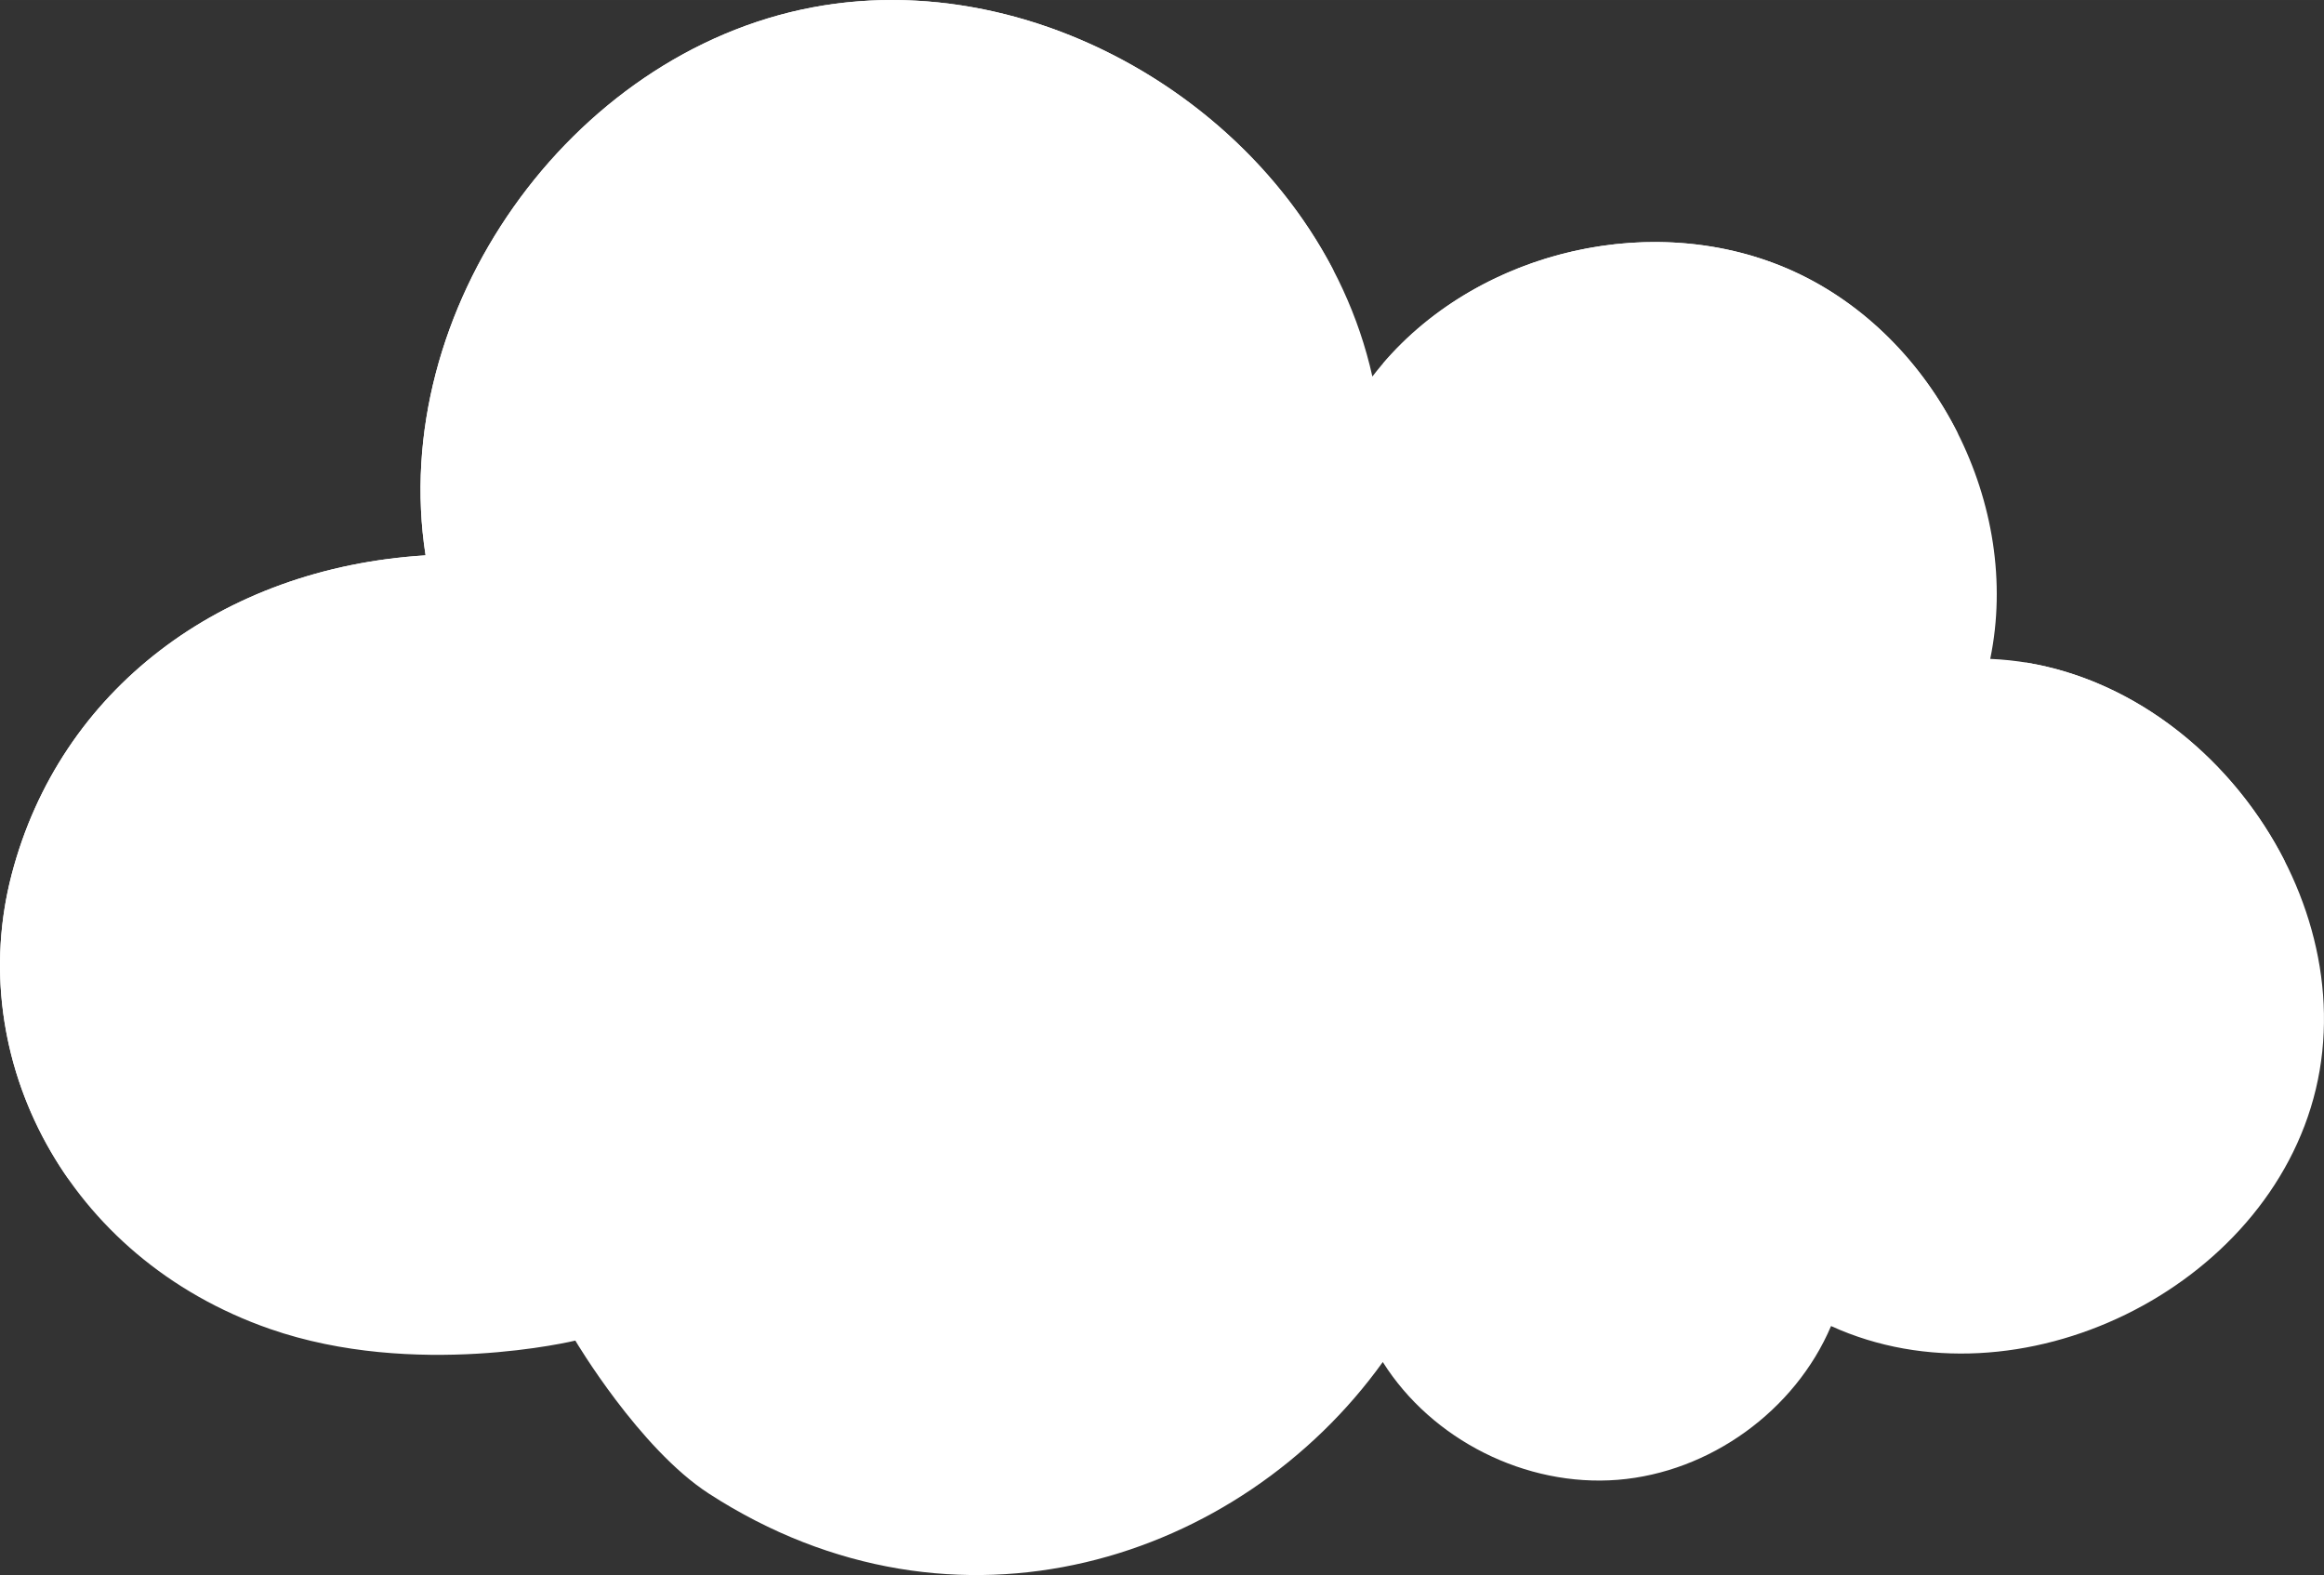 <?xml version="1.0" encoding="UTF-8"?>
<!DOCTYPE svg PUBLIC "-//W3C//DTD SVG 1.1//EN" "http://www.w3.org/Graphics/SVG/1.1/DTD/svg11.dtd">
<!-- Creator: CorelDRAW 2017 -->
<svg xmlns="http://www.w3.org/2000/svg" xml:space="preserve" width="44.905mm" height="30.429mm" version="1.1" style="shape-rendering:geometricPrecision; text-rendering:geometricPrecision; image-rendering:optimizeQuality; fill-rule:evenodd; clip-rule:evenodd"
viewBox="0 0 2108.23 1428.59"
 xmlns:xlink="http://www.w3.org/1999/xlink">
 <rect x="0" y="0" width="2108.23" height="1428.59" fill="#333333" stroke="none"/>
 <defs>
  <style type="text/css">
   <![CDATA[
    .fil0 {fill:white;fill-rule:nonzero}
   ]]>
  </style>
 </defs>
 <g id="Слой_x0020_1">
  <g id="_2400664017312">
   <path class="fil0" d="M521.92 1215.92c0,0 57.93,97.89 121.2,138.83 224.78,145.44 482.23,60.42 611.28,-119.39 44.51,70.72 129.92,113.52 213.21,106.83 83.3,-6.69 160.78,-62.55 193.44,-139.47 169.61,77.31 396.5,-33.53 439.76,-214.84 43.27,-181.3 -109.12,-382.66 -295.36,-390.27 28.67,-138.87 -49.23,-292.47 -178.19,-351.4 -128.97,-58.93 -296.08,-17.27 -382.3,95.3 -48.65,-218.95 -287.6,-376.44 -507.99,-334.82 -220.39,41.62 -385.45,275.41 -350.9,497.01 -185.89,11.44 -331.73,122.54 -375.41,289.1 -43.68,166.56 49.3,348.17 234.11,412.51 131.71,45.85 277.15,10.6 277.15,10.6z"/>
   <g>
    <path class="fil0" d="M1832.49 642.66c97.16,3.97 185.03,60.71 240.78,139.78 -46.31,-92.11 -134.07,-164.95 -235.38,-181.47 -0.8,13.97 -2.55,27.9 -5.4,41.69z"/>
    <path class="fil0" d="M37.7 837.86c43.68,-166.56 189.52,-277.66 375.41,-289.1 -34.55,-221.61 130.51,-455.39 350.9,-497.01 169.42,-32 349.71,53.74 446.19,194.54 -86.26,-167.03 -286.38,-274.87 -473.22,-239.59 -220.39,41.62 -385.45,275.41 -350.9,497.01 -185.89,11.44 -331.73,122.54 -375.41,289.1 -25.16,95.95 -4.9,196.85 52.07,277.49 -35.75,-71.52 -45.7,-153.65 -25.04,-232.44z"/>
    <path class="fil0" d="M1272 386.56c86.22,-112.57 253.33,-154.23 382.3,-95.3 49.17,22.47 90.89,58.73 122.14,102.67 -31.93,-64 -84.01,-117.95 -149.17,-147.72 -124.35,-56.81 -284.12,-20.1 -372.69,83.5 7.19,18.41 13.09,37.37 17.42,56.85z"/>
   </g>
  </g>
 </g>
</svg>
